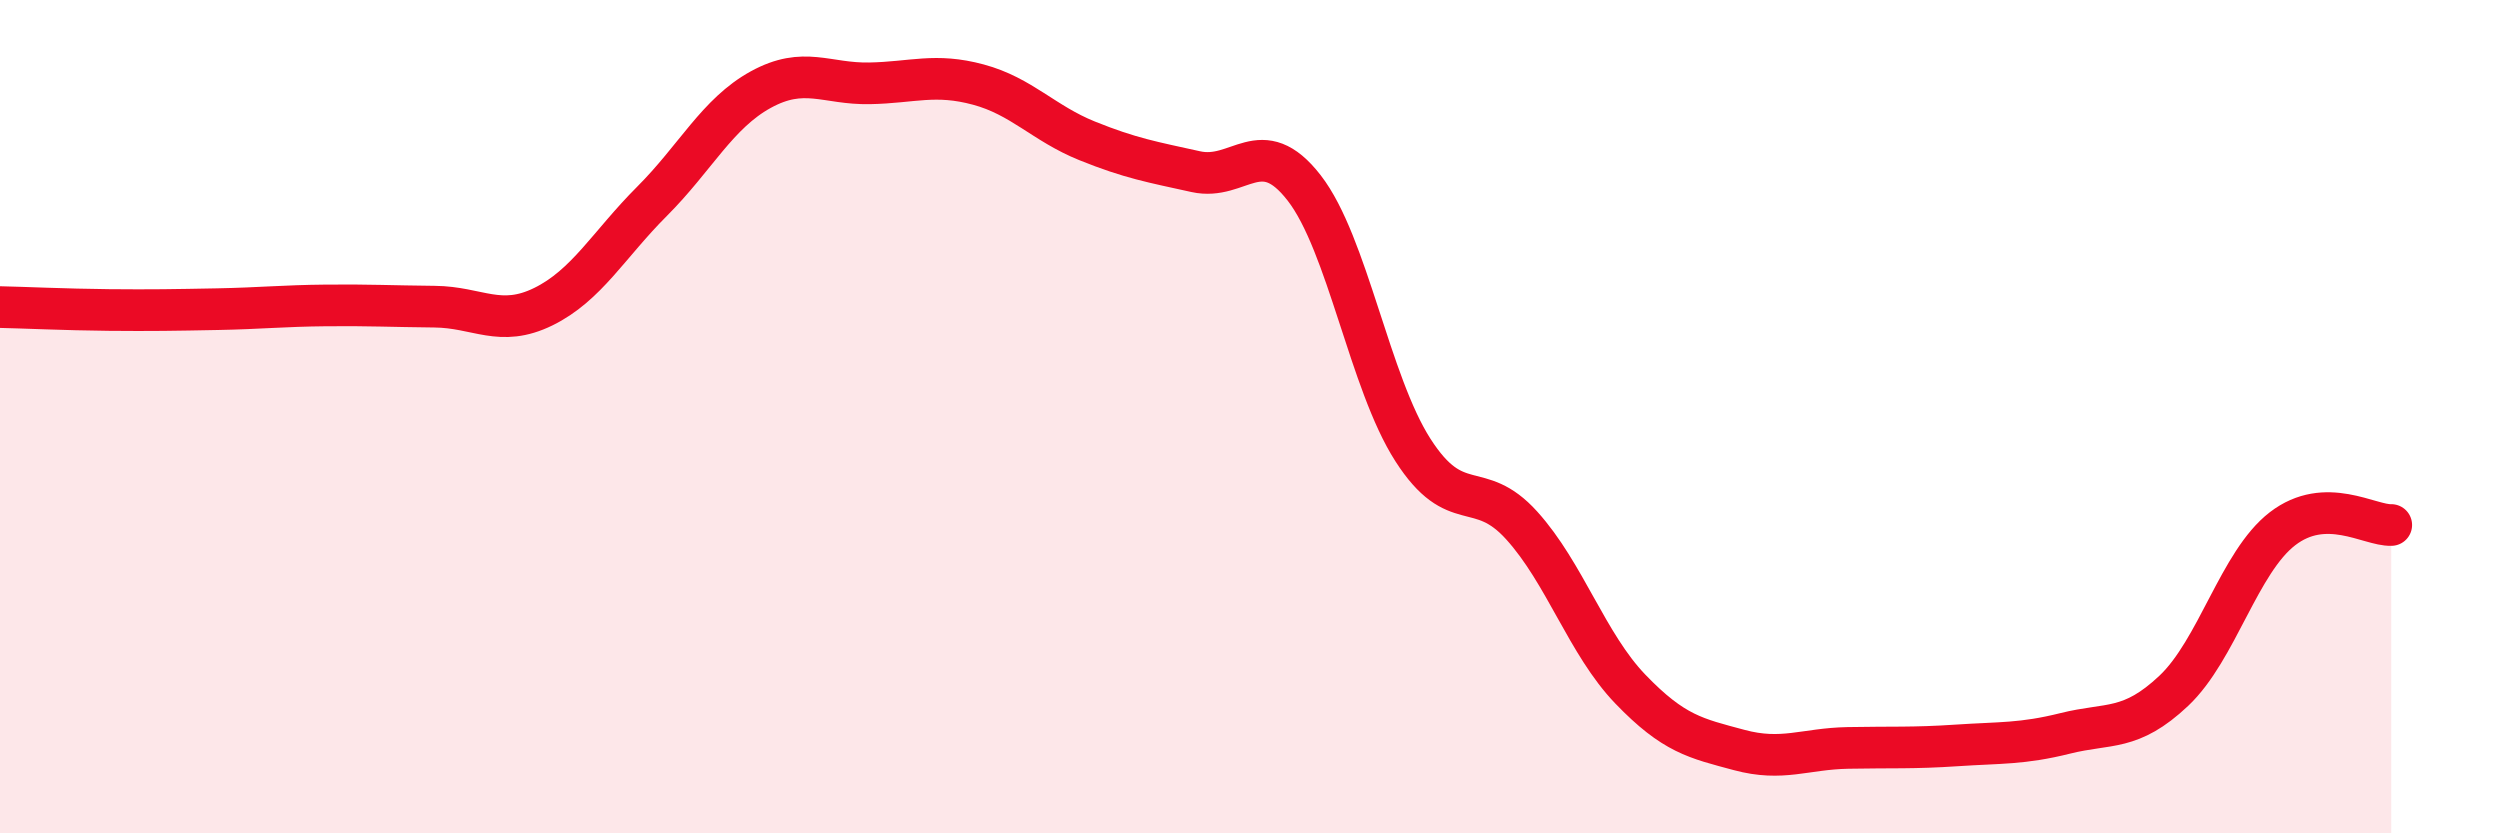 
    <svg width="60" height="20" viewBox="0 0 60 20" xmlns="http://www.w3.org/2000/svg">
      <path
        d="M 0,7.37 C 0.52,7.38 1.57,7.43 2.61,7.44 C 3.65,7.45 4.18,7.44 5.22,7.42 C 6.26,7.4 6.79,7.34 7.83,7.33 C 8.87,7.32 9.39,7.35 10.43,7.36 C 11.47,7.37 12,7.87 13.04,7.36 C 14.08,6.85 14.61,5.87 15.65,4.83 C 16.69,3.79 17.22,2.72 18.26,2.15 C 19.3,1.58 19.83,2.02 20.87,2 C 21.91,1.98 22.44,1.75 23.48,2.03 C 24.52,2.31 25.05,2.96 26.09,3.38 C 27.13,3.8 27.66,3.89 28.7,4.12 C 29.74,4.35 30.26,3.17 31.3,4.51 C 32.34,5.85 32.87,9.18 33.91,10.8 C 34.95,12.42 35.48,11.46 36.52,12.61 C 37.56,13.76 38.09,15.46 39.13,16.54 C 40.17,17.62 40.7,17.72 41.74,18 C 42.78,18.28 43.31,17.97 44.35,17.95 C 45.39,17.93 45.92,17.96 46.96,17.89 C 48,17.82 48.53,17.86 49.57,17.6 C 50.61,17.34 51.13,17.56 52.17,16.58 C 53.21,15.6 53.74,13.49 54.78,12.69 C 55.82,11.89 56.87,12.62 57.39,12.6L57.39 20L0 20Z"
        fill="#EB0A25"
        opacity="0.1"
        stroke-linecap="round"
        stroke-linejoin="round"
      />
      <path
        d="M 0,7.37 C 0.52,7.38 1.57,7.43 2.61,7.44 C 3.65,7.45 4.18,7.44 5.22,7.42 C 6.26,7.4 6.79,7.34 7.83,7.33 C 8.87,7.32 9.39,7.35 10.43,7.36 C 11.47,7.37 12,7.87 13.04,7.36 C 14.08,6.85 14.61,5.87 15.65,4.83 C 16.69,3.79 17.22,2.72 18.26,2.15 C 19.3,1.58 19.83,2.02 20.87,2 C 21.91,1.98 22.44,1.75 23.48,2.03 C 24.52,2.31 25.05,2.96 26.09,3.38 C 27.13,3.8 27.66,3.89 28.7,4.12 C 29.74,4.35 30.26,3.17 31.3,4.51 C 32.34,5.85 32.87,9.18 33.91,10.8 C 34.95,12.42 35.48,11.46 36.52,12.61 C 37.56,13.76 38.09,15.46 39.13,16.54 C 40.17,17.62 40.7,17.72 41.74,18 C 42.78,18.28 43.31,17.97 44.35,17.95 C 45.39,17.93 45.92,17.96 46.96,17.89 C 48,17.82 48.53,17.86 49.57,17.6 C 50.61,17.34 51.13,17.56 52.17,16.58 C 53.21,15.6 53.74,13.49 54.78,12.69 C 55.82,11.89 56.87,12.62 57.39,12.6"
        stroke="#EB0A25"
        stroke-width="1"
        fill="none"
        stroke-linecap="round"
        stroke-linejoin="round"
      />
    </svg>
  